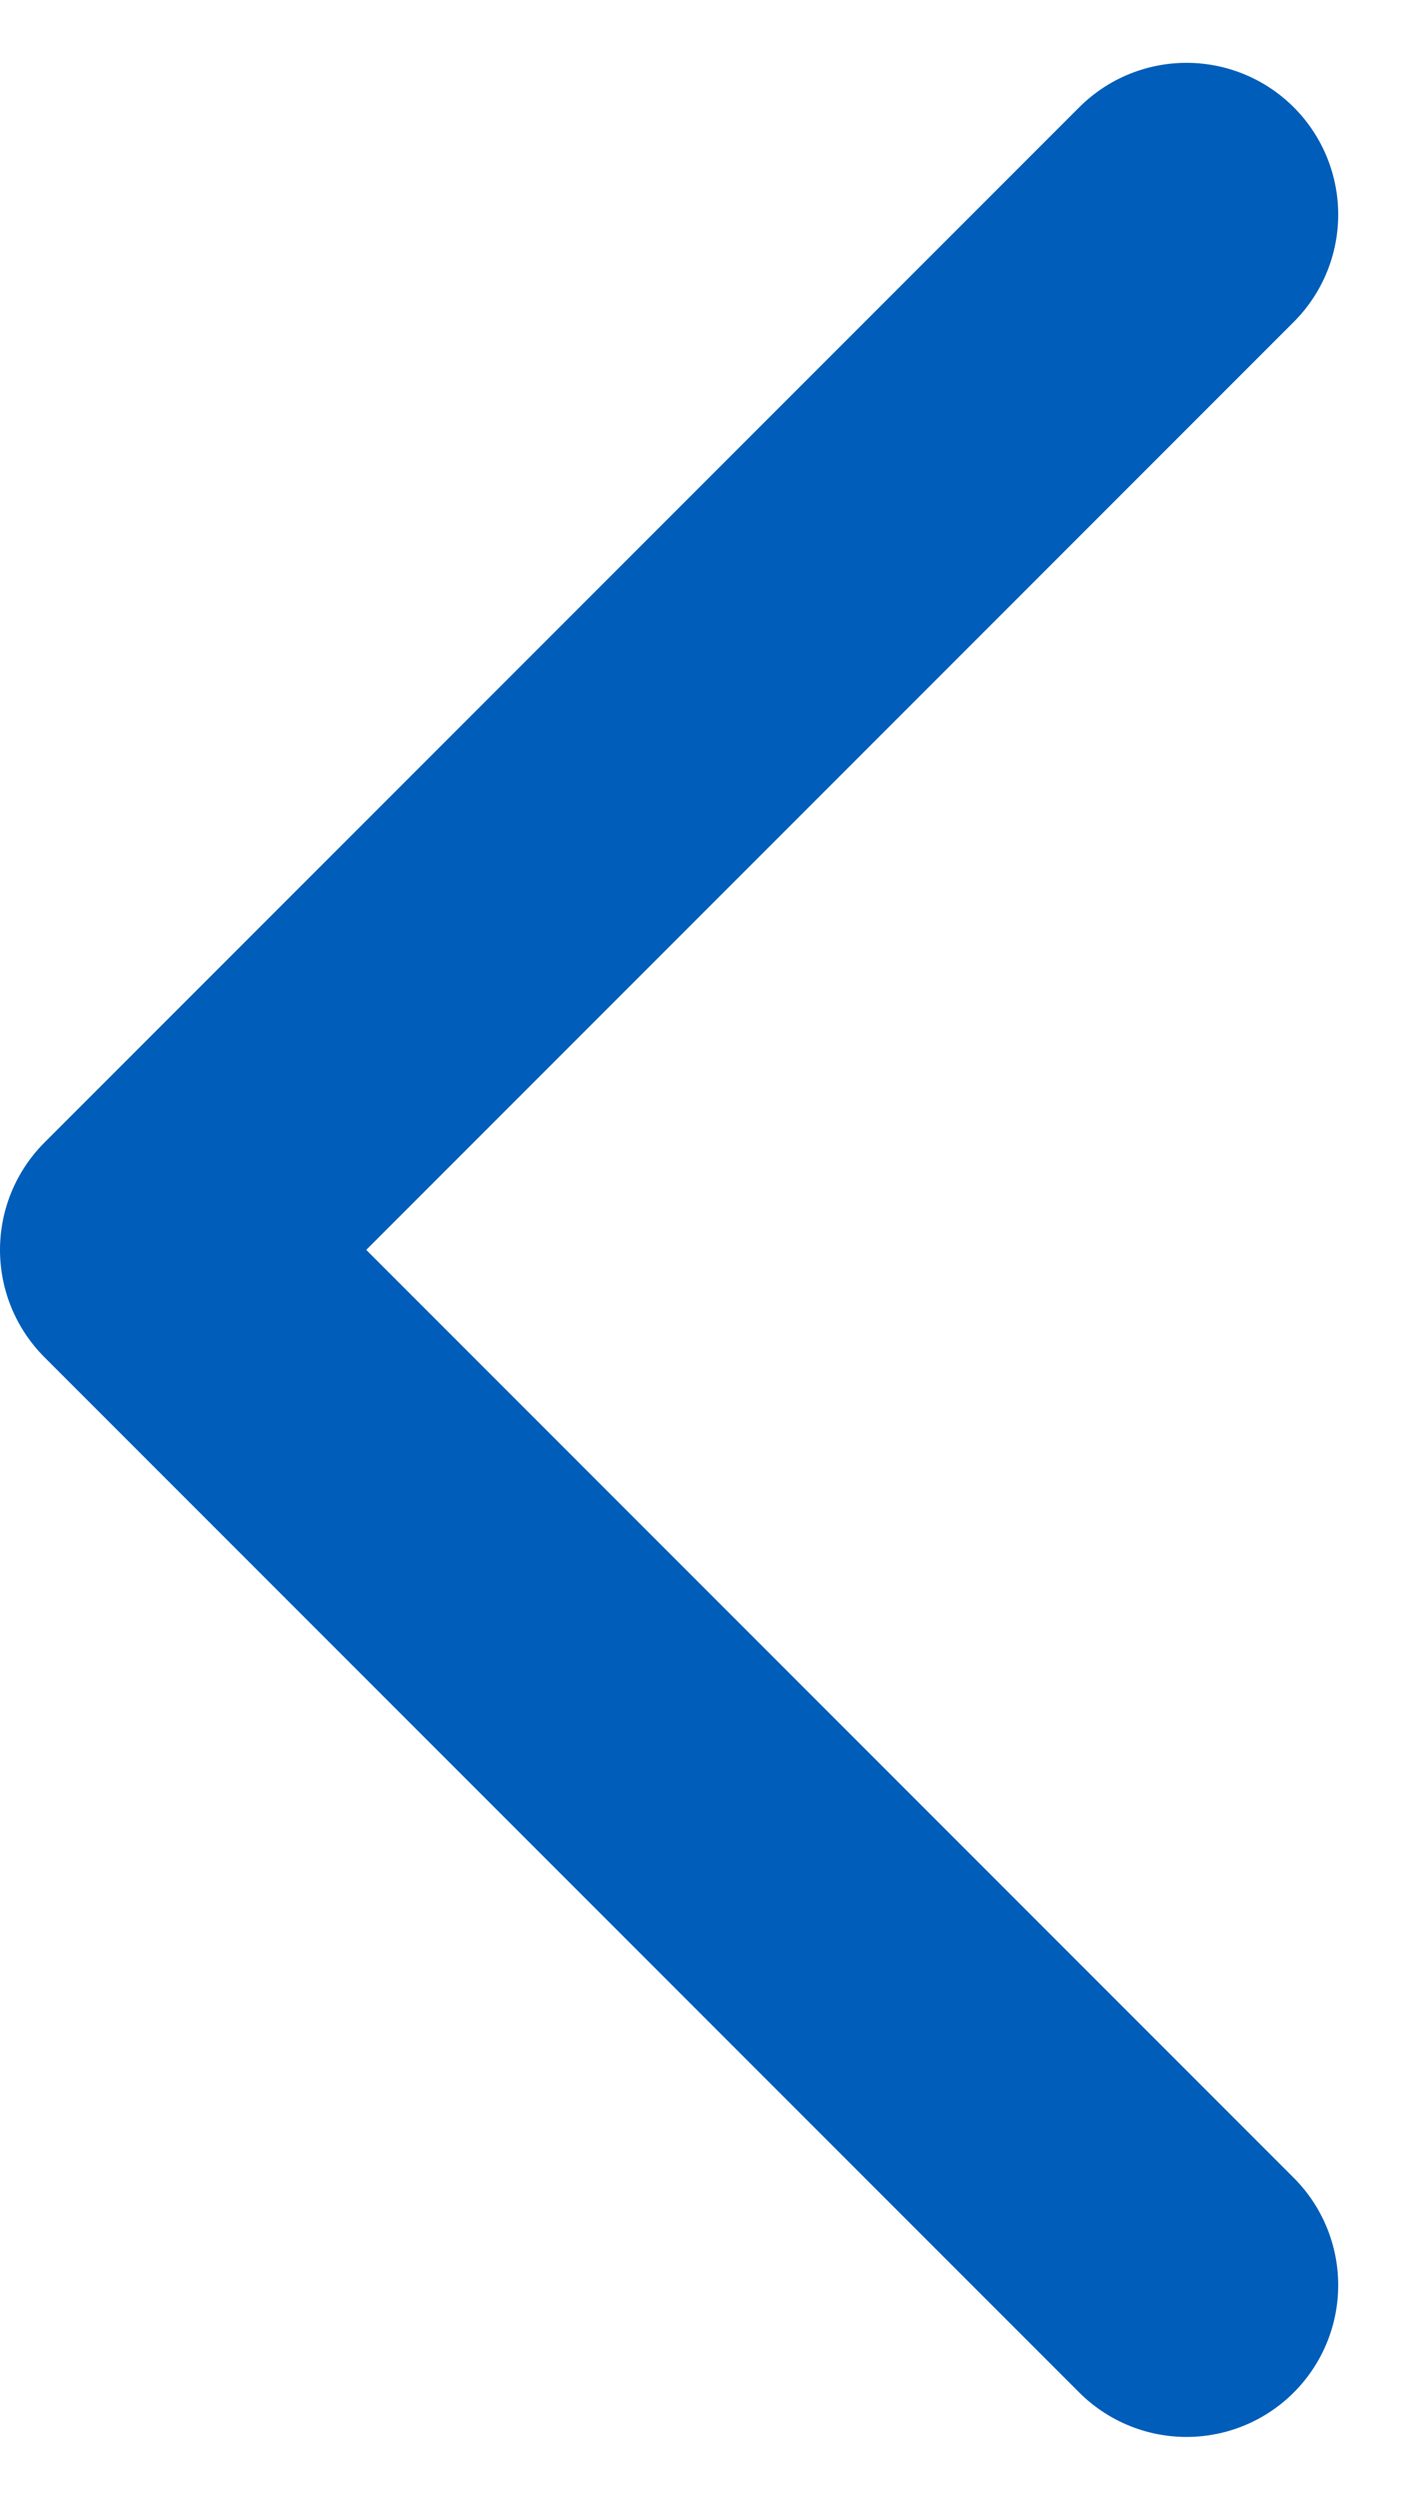 <svg xmlns="http://www.w3.org/2000/svg" width="13.853" height="24.707" viewBox="0 0 13.853 24.707"><path id="Icon_feather-chevron-right" data-name="Icon feather-chevron-right" d="M23.732,29.464,13.5,19.232,23.732,9" transform="translate(-12 -6.879)" fill="none" stroke="#005db9" stroke-linecap="round" stroke-linejoin="round" stroke-width="3"></path></svg>